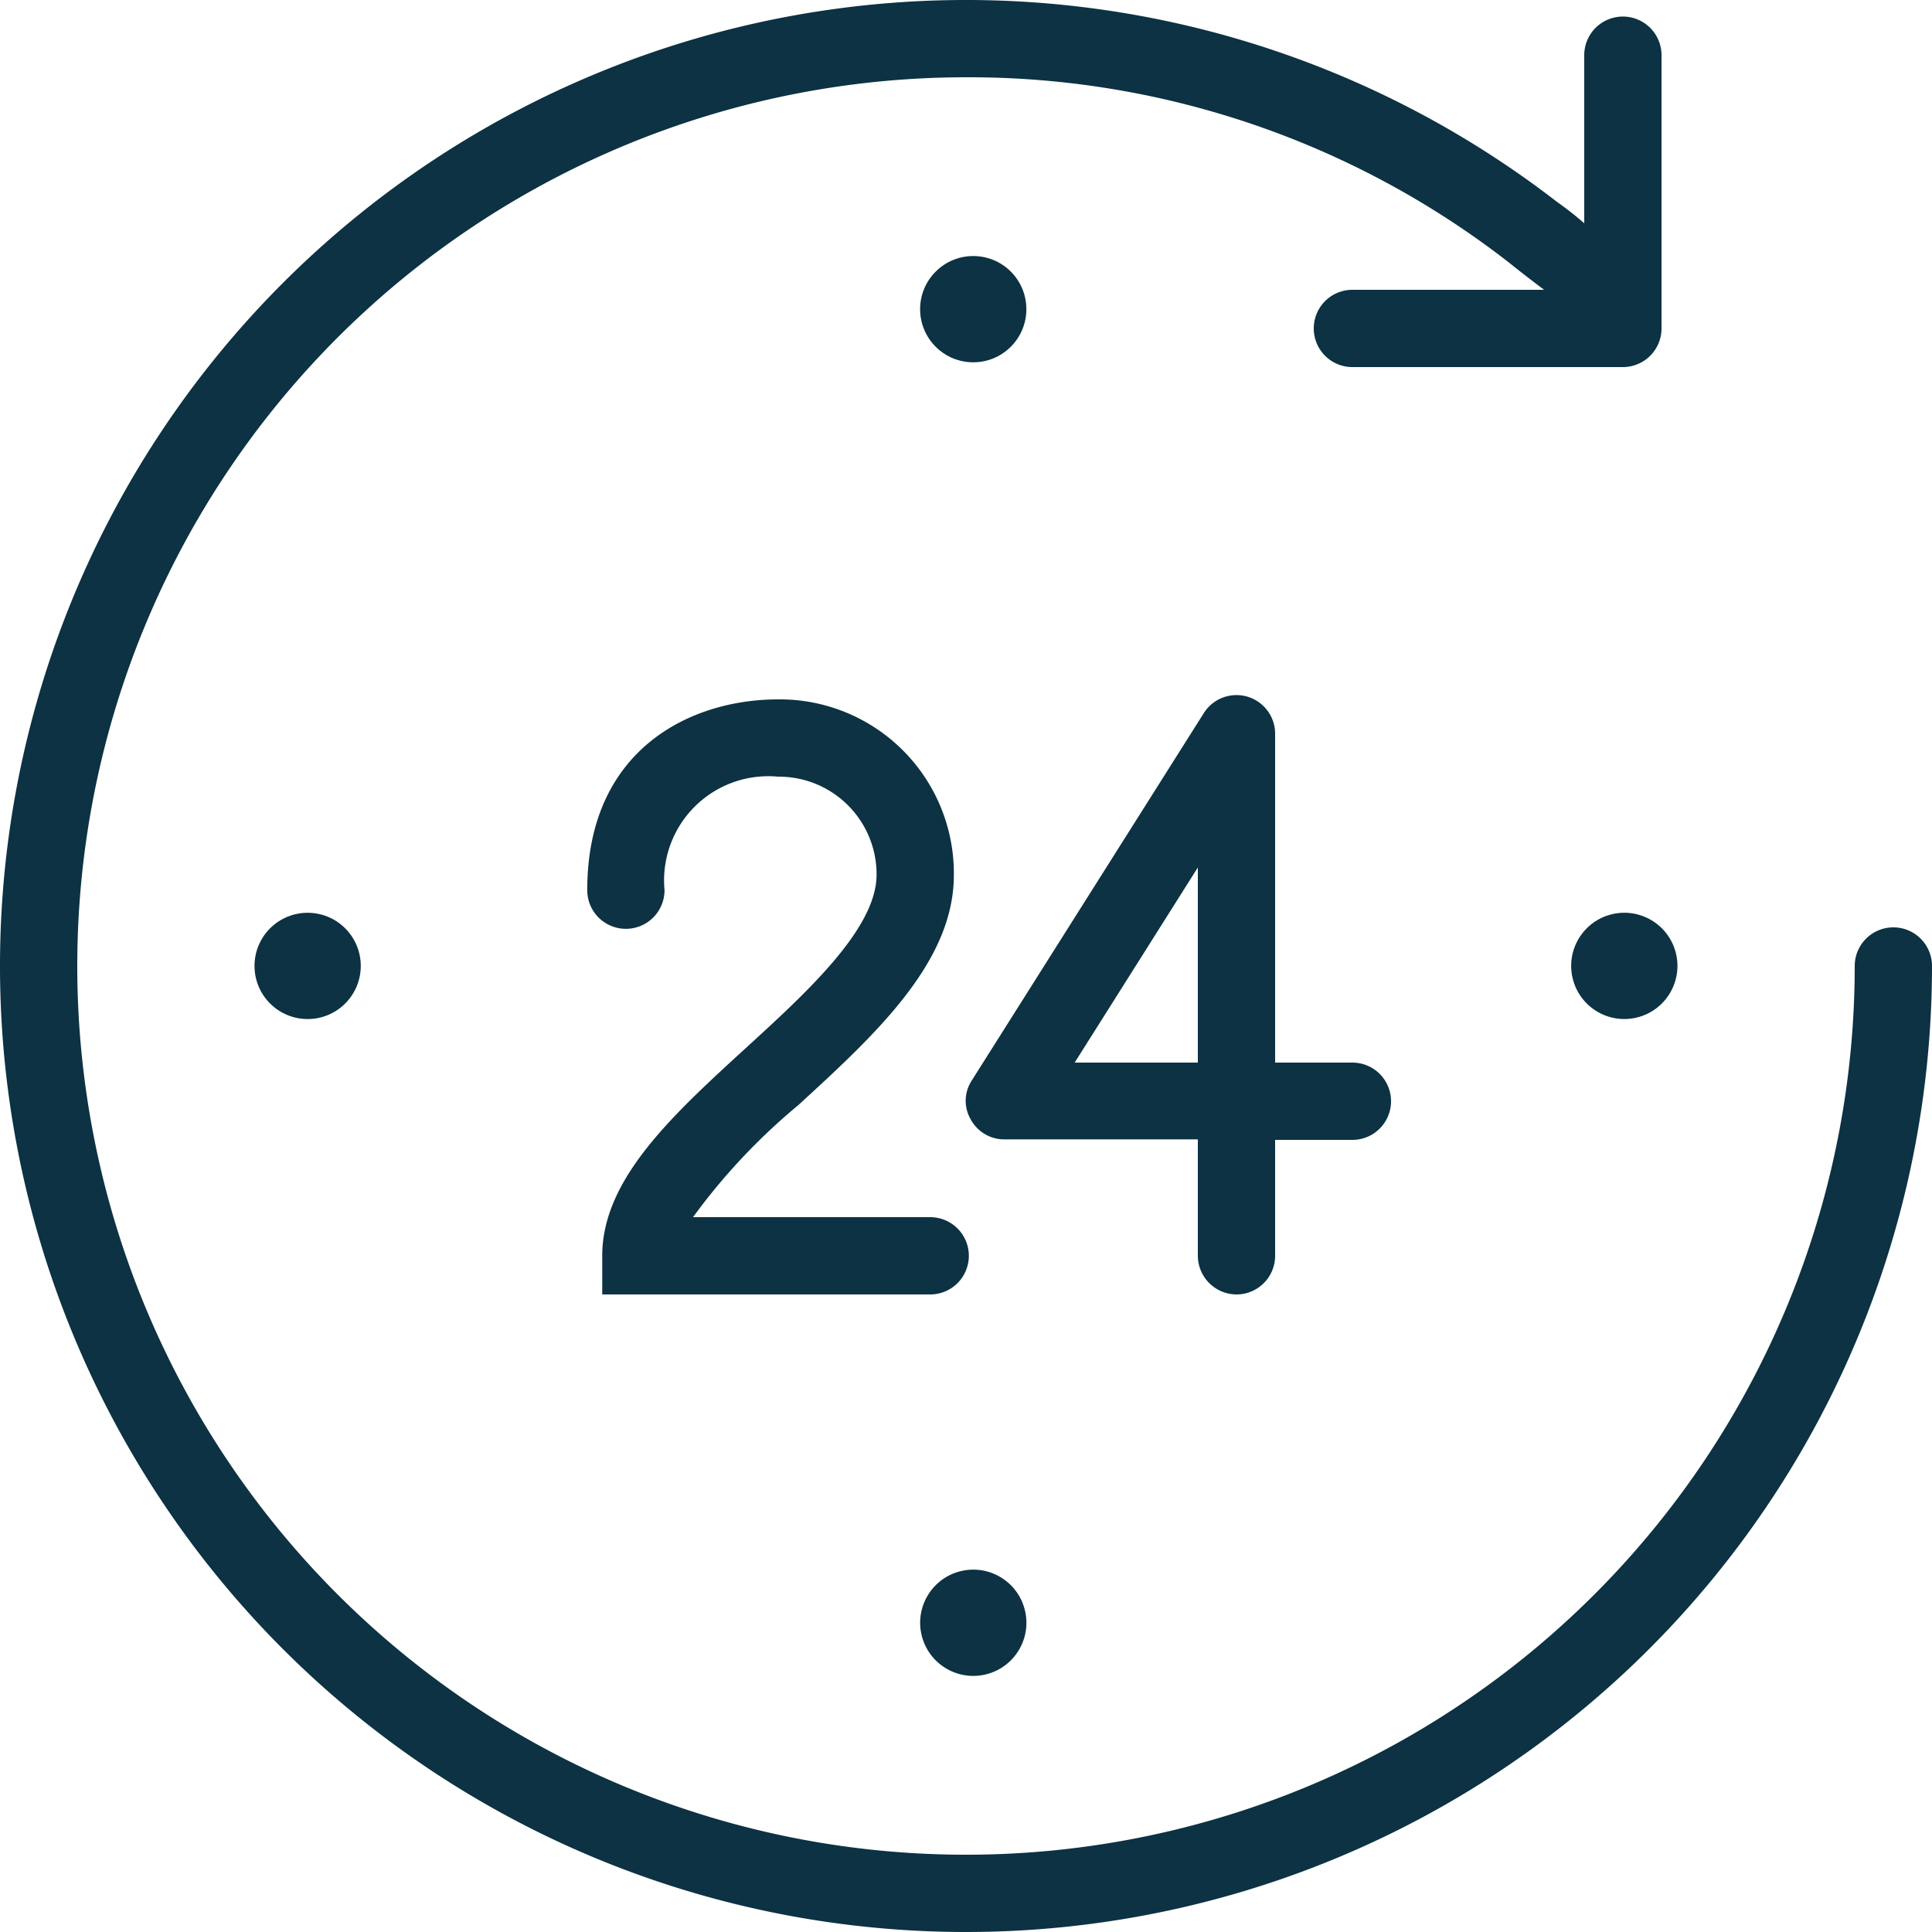 <svg id="Group_37" data-name="Group 37" xmlns="http://www.w3.org/2000/svg" viewBox="0 0 70 70">
  <defs>
    <style>
      .cls-1 {
        fill: #0c3243;
      }
    </style>
  </defs>
  <circle id="Ellipse_38" data-name="Ellipse 38" class="cls-1" cx="1.925" cy="1.925" r="1.925" transform="translate(56.536 33.565) rotate(-13.286)"/>
  <circle id="Ellipse_39" data-name="Ellipse 39" class="cls-1" cx="1.925" cy="1.925" r="1.925" transform="translate(8.424 34.997) rotate(-45)"/>
  <path id="Path_102" data-name="Path 102" class="cls-1" d="M127.34,157.435c-2.678,2.45-5.2,4.76-5.2,7.525v1.4h11.883a1.4,1.4,0,0,0,0-2.8h-8.593a22.405,22.405,0,0,1,3.815-4.06c2.765-2.537,5.635-5.162,5.635-8.33a6.306,6.306,0,0,0-6.37-6.37c-3.185,0-6.913,1.82-6.913,6.913a1.4,1.4,0,0,0,2.8,0,3.777,3.777,0,0,1,4.113-4.113,3.54,3.54,0,0,1,3.57,3.57C132.065,153.113,129.563,155.405,127.34,157.435Z" transform="translate(-100.32 -119.46)"/>
  <path id="Path_103" data-name="Path 103" class="cls-1" d="M209.746,165.683a1.4,1.4,0,0,0,1.4-1.4v-4.2h2.8a1.4,1.4,0,0,0,0-2.8h-2.8v-11.9a1.4,1.4,0,0,0-2.59-.753l-8.4,13.3a1.337,1.337,0,0,0-.035,1.417,1.377,1.377,0,0,0,1.225.718h7v4.2A1.408,1.408,0,0,0,209.746,165.683Zm-5.863-8.4,4.463-7.07v7.07Z" transform="translate(-164.946 -118.783)"/>
  <path id="Path_104" data-name="Path 104" class="cls-1" d="M68.6,33.6A1.4,1.4,0,0,0,67.2,35,32.2,32.2,0,1,1,35,2.8,31.86,31.86,0,0,1,54.705,9.538c.122.1.7.56,1.243.962H49a1.4,1.4,0,1,0,0,2.8h9.8a1.4,1.4,0,0,0,1.4-1.4v-9.9a1.4,1.4,0,0,0-2.8,0v6.09a11.7,11.7,0,0,0-.98-.77A35,35,0,1,0,70,35,1.4,1.4,0,0,0,68.6,33.6Z"/>
  <circle id="Ellipse_40" data-name="Ellipse 40" class="cls-1" cx="1.925" cy="1.925" r="1.925" transform="translate(32.54 11.202) rotate(-45)"/>
  <circle id="Ellipse_41" data-name="Ellipse 41" class="cls-1" cx="1.925" cy="1.925" r="1.925" transform="translate(32.948 57.365) rotate(-13.286)"/>
</svg>
